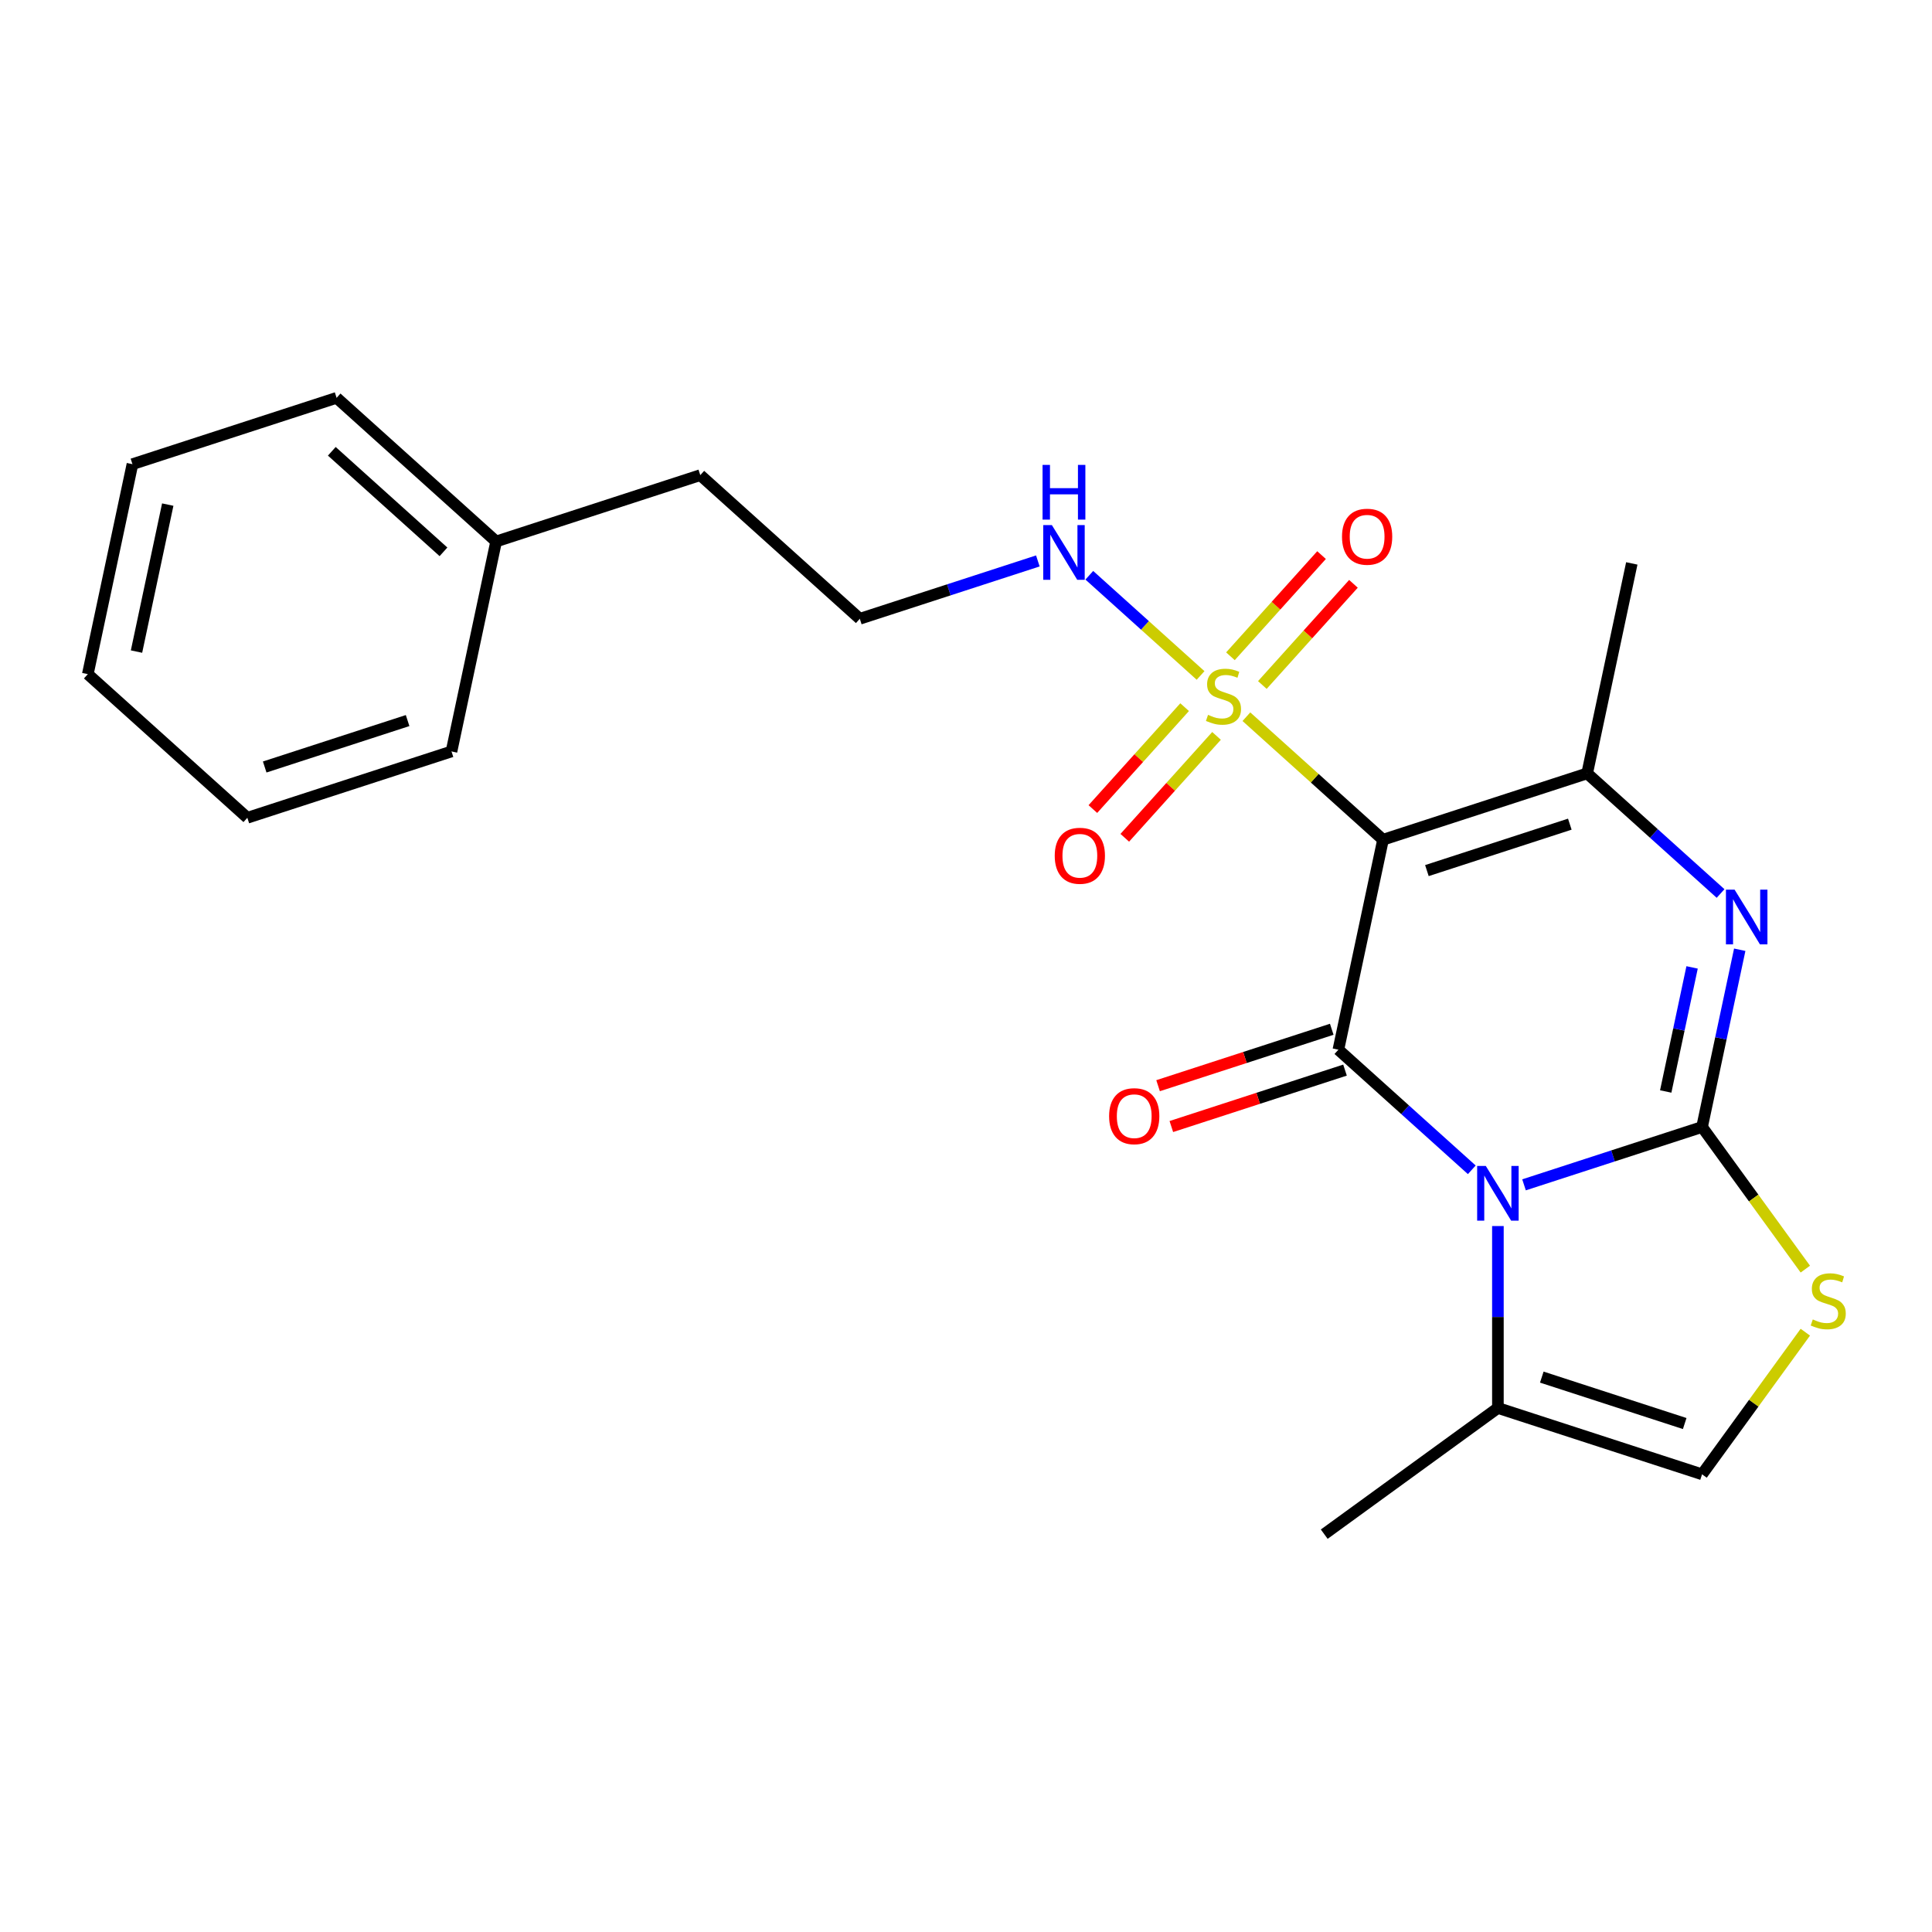 <?xml version='1.0' encoding='iso-8859-1'?>
<svg version='1.1' baseProfile='full'
              xmlns='http://www.w3.org/2000/svg'
                      xmlns:rdkit='http://www.rdkit.org/xml'
                      xmlns:xlink='http://www.w3.org/1999/xlink'
                  xml:space='preserve'
width='1000px' height='1000px' viewBox='0 0 1000 1000'>
<!-- END OF HEADER -->
<rect style='opacity:1.0;fill:#FFFFFF;stroke:none' width='1000' height='1000' x='0' y='0'> </rect>
<path class='bond-0' d='M 788.831,613.271 L 834.907,598.299' style='fill:none;fill-rule:evenodd;stroke:#0000FF;stroke-width:6px;stroke-linecap:butt;stroke-linejoin:miter;stroke-opacity:1' />
<path class='bond-0' d='M 834.907,598.299 L 880.984,583.328' style='fill:none;fill-rule:evenodd;stroke:#000000;stroke-width:6px;stroke-linecap:butt;stroke-linejoin:miter;stroke-opacity:1' />
<path class='bond-2' d='M 761.796,605.491 L 727.27,574.404' style='fill:none;fill-rule:evenodd;stroke:#0000FF;stroke-width:6px;stroke-linecap:butt;stroke-linejoin:miter;stroke-opacity:1' />
<path class='bond-2' d='M 727.27,574.404 L 692.744,543.317' style='fill:none;fill-rule:evenodd;stroke:#000000;stroke-width:6px;stroke-linecap:butt;stroke-linejoin:miter;stroke-opacity:1' />
<path class='bond-7' d='M 775.313,634.6 L 775.313,681.686' style='fill:none;fill-rule:evenodd;stroke:#0000FF;stroke-width:6px;stroke-linecap:butt;stroke-linejoin:miter;stroke-opacity:1' />
<path class='bond-7' d='M 775.313,681.686 L 775.313,728.771' style='fill:none;fill-rule:evenodd;stroke:#000000;stroke-width:6px;stroke-linecap:butt;stroke-linejoin:miter;stroke-opacity:1' />
<path class='bond-4' d='M 880.984,583.328 L 890.734,537.457' style='fill:none;fill-rule:evenodd;stroke:#000000;stroke-width:6px;stroke-linecap:butt;stroke-linejoin:miter;stroke-opacity:1' />
<path class='bond-4' d='M 890.734,537.457 L 900.484,491.586' style='fill:none;fill-rule:evenodd;stroke:#0000FF;stroke-width:6px;stroke-linecap:butt;stroke-linejoin:miter;stroke-opacity:1' />
<path class='bond-4' d='M 862.173,564.947 L 868.998,532.837' style='fill:none;fill-rule:evenodd;stroke:#000000;stroke-width:6px;stroke-linecap:butt;stroke-linejoin:miter;stroke-opacity:1' />
<path class='bond-4' d='M 868.998,532.837 L 875.823,500.727' style='fill:none;fill-rule:evenodd;stroke:#0000FF;stroke-width:6px;stroke-linecap:butt;stroke-linejoin:miter;stroke-opacity:1' />
<path class='bond-6' d='M 880.984,583.328 L 907.709,620.112' style='fill:none;fill-rule:evenodd;stroke:#000000;stroke-width:6px;stroke-linecap:butt;stroke-linejoin:miter;stroke-opacity:1' />
<path class='bond-6' d='M 907.709,620.112 L 934.434,656.896' style='fill:none;fill-rule:evenodd;stroke:#CCCC00;stroke-width:6px;stroke-linecap:butt;stroke-linejoin:miter;stroke-opacity:1' />
<path class='bond-1' d='M 715.845,434.636 L 692.744,543.317' style='fill:none;fill-rule:evenodd;stroke:#000000;stroke-width:6px;stroke-linecap:butt;stroke-linejoin:miter;stroke-opacity:1' />
<path class='bond-3' d='M 715.845,434.636 L 680.489,402.802' style='fill:none;fill-rule:evenodd;stroke:#000000;stroke-width:6px;stroke-linecap:butt;stroke-linejoin:miter;stroke-opacity:1' />
<path class='bond-3' d='M 680.489,402.802 L 645.133,370.967' style='fill:none;fill-rule:evenodd;stroke:#CCCC00;stroke-width:6px;stroke-linecap:butt;stroke-linejoin:miter;stroke-opacity:1' />
<path class='bond-5' d='M 715.845,434.636 L 821.515,400.302' style='fill:none;fill-rule:evenodd;stroke:#000000;stroke-width:6px;stroke-linecap:butt;stroke-linejoin:miter;stroke-opacity:1' />
<path class='bond-5' d='M 738.562,450.62 L 812.531,426.586' style='fill:none;fill-rule:evenodd;stroke:#000000;stroke-width:6px;stroke-linecap:butt;stroke-linejoin:miter;stroke-opacity:1' />
<path class='bond-9' d='M 689.31,532.75 L 644.364,547.354' style='fill:none;fill-rule:evenodd;stroke:#000000;stroke-width:6px;stroke-linecap:butt;stroke-linejoin:miter;stroke-opacity:1' />
<path class='bond-9' d='M 644.364,547.354 L 599.418,561.958' style='fill:none;fill-rule:evenodd;stroke:#FF0000;stroke-width:6px;stroke-linecap:butt;stroke-linejoin:miter;stroke-opacity:1' />
<path class='bond-9' d='M 696.177,553.884 L 651.231,568.488' style='fill:none;fill-rule:evenodd;stroke:#000000;stroke-width:6px;stroke-linecap:butt;stroke-linejoin:miter;stroke-opacity:1' />
<path class='bond-9' d='M 651.231,568.488 L 606.285,583.092' style='fill:none;fill-rule:evenodd;stroke:#FF0000;stroke-width:6px;stroke-linecap:butt;stroke-linejoin:miter;stroke-opacity:1' />
<path class='bond-10' d='M 653.39,354.556 L 676.966,328.371' style='fill:none;fill-rule:evenodd;stroke:#CCCC00;stroke-width:6px;stroke-linecap:butt;stroke-linejoin:miter;stroke-opacity:1' />
<path class='bond-10' d='M 676.966,328.371 L 700.543,302.186' style='fill:none;fill-rule:evenodd;stroke:#FF0000;stroke-width:6px;stroke-linecap:butt;stroke-linejoin:miter;stroke-opacity:1' />
<path class='bond-10' d='M 636.876,339.686 L 660.453,313.502' style='fill:none;fill-rule:evenodd;stroke:#CCCC00;stroke-width:6px;stroke-linecap:butt;stroke-linejoin:miter;stroke-opacity:1' />
<path class='bond-10' d='M 660.453,313.502 L 684.029,287.317' style='fill:none;fill-rule:evenodd;stroke:#FF0000;stroke-width:6px;stroke-linecap:butt;stroke-linejoin:miter;stroke-opacity:1' />
<path class='bond-11' d='M 613.16,366.025 L 589.414,392.398' style='fill:none;fill-rule:evenodd;stroke:#CCCC00;stroke-width:6px;stroke-linecap:butt;stroke-linejoin:miter;stroke-opacity:1' />
<path class='bond-11' d='M 589.414,392.398 L 565.668,418.771' style='fill:none;fill-rule:evenodd;stroke:#FF0000;stroke-width:6px;stroke-linecap:butt;stroke-linejoin:miter;stroke-opacity:1' />
<path class='bond-11' d='M 629.674,380.894 L 605.928,407.267' style='fill:none;fill-rule:evenodd;stroke:#CCCC00;stroke-width:6px;stroke-linecap:butt;stroke-linejoin:miter;stroke-opacity:1' />
<path class='bond-11' d='M 605.928,407.267 L 582.182,433.64' style='fill:none;fill-rule:evenodd;stroke:#FF0000;stroke-width:6px;stroke-linecap:butt;stroke-linejoin:miter;stroke-opacity:1' />
<path class='bond-12' d='M 621.417,349.614 L 592.621,323.685' style='fill:none;fill-rule:evenodd;stroke:#CCCC00;stroke-width:6px;stroke-linecap:butt;stroke-linejoin:miter;stroke-opacity:1' />
<path class='bond-12' d='M 592.621,323.685 L 563.824,297.757' style='fill:none;fill-rule:evenodd;stroke:#0000FF;stroke-width:6px;stroke-linecap:butt;stroke-linejoin:miter;stroke-opacity:1' />
<path class='bond-24' d='M 890.567,462.477 L 856.041,431.389' style='fill:none;fill-rule:evenodd;stroke:#0000FF;stroke-width:6px;stroke-linecap:butt;stroke-linejoin:miter;stroke-opacity:1' />
<path class='bond-24' d='M 856.041,431.389 L 821.515,400.302' style='fill:none;fill-rule:evenodd;stroke:#000000;stroke-width:6px;stroke-linecap:butt;stroke-linejoin:miter;stroke-opacity:1' />
<path class='bond-13' d='M 821.515,400.302 L 844.616,291.622' style='fill:none;fill-rule:evenodd;stroke:#000000;stroke-width:6px;stroke-linecap:butt;stroke-linejoin:miter;stroke-opacity:1' />
<path class='bond-23' d='M 934.434,689.538 L 907.709,726.322' style='fill:none;fill-rule:evenodd;stroke:#CCCC00;stroke-width:6px;stroke-linecap:butt;stroke-linejoin:miter;stroke-opacity:1' />
<path class='bond-23' d='M 907.709,726.322 L 880.984,763.105' style='fill:none;fill-rule:evenodd;stroke:#000000;stroke-width:6px;stroke-linecap:butt;stroke-linejoin:miter;stroke-opacity:1' />
<path class='bond-8' d='M 775.313,728.771 L 880.984,763.105' style='fill:none;fill-rule:evenodd;stroke:#000000;stroke-width:6px;stroke-linecap:butt;stroke-linejoin:miter;stroke-opacity:1' />
<path class='bond-8' d='M 798.031,712.787 L 872,736.821' style='fill:none;fill-rule:evenodd;stroke:#000000;stroke-width:6px;stroke-linecap:butt;stroke-linejoin:miter;stroke-opacity:1' />
<path class='bond-15' d='M 775.313,728.771 L 685.425,794.079' style='fill:none;fill-rule:evenodd;stroke:#000000;stroke-width:6px;stroke-linecap:butt;stroke-linejoin:miter;stroke-opacity:1' />
<path class='bond-14' d='M 537.188,290.337 L 491.111,305.308' style='fill:none;fill-rule:evenodd;stroke:#0000FF;stroke-width:6px;stroke-linecap:butt;stroke-linejoin:miter;stroke-opacity:1' />
<path class='bond-14' d='M 491.111,305.308 L 445.035,320.279' style='fill:none;fill-rule:evenodd;stroke:#000000;stroke-width:6px;stroke-linecap:butt;stroke-linejoin:miter;stroke-opacity:1' />
<path class='bond-17' d='M 445.035,320.279 L 362.465,245.933' style='fill:none;fill-rule:evenodd;stroke:#000000;stroke-width:6px;stroke-linecap:butt;stroke-linejoin:miter;stroke-opacity:1' />
<path class='bond-16' d='M 256.795,280.267 L 362.465,245.933' style='fill:none;fill-rule:evenodd;stroke:#000000;stroke-width:6px;stroke-linecap:butt;stroke-linejoin:miter;stroke-opacity:1' />
<path class='bond-18' d='M 256.795,280.267 L 174.226,205.921' style='fill:none;fill-rule:evenodd;stroke:#000000;stroke-width:6px;stroke-linecap:butt;stroke-linejoin:miter;stroke-opacity:1' />
<path class='bond-18' d='M 229.541,285.629 L 171.742,233.587' style='fill:none;fill-rule:evenodd;stroke:#000000;stroke-width:6px;stroke-linecap:butt;stroke-linejoin:miter;stroke-opacity:1' />
<path class='bond-19' d='M 256.795,280.267 L 233.694,388.947' style='fill:none;fill-rule:evenodd;stroke:#000000;stroke-width:6px;stroke-linecap:butt;stroke-linejoin:miter;stroke-opacity:1' />
<path class='bond-21' d='M 174.226,205.921 L 68.555,240.255' style='fill:none;fill-rule:evenodd;stroke:#000000;stroke-width:6px;stroke-linecap:butt;stroke-linejoin:miter;stroke-opacity:1' />
<path class='bond-20' d='M 233.694,388.947 L 128.024,423.282' style='fill:none;fill-rule:evenodd;stroke:#000000;stroke-width:6px;stroke-linecap:butt;stroke-linejoin:miter;stroke-opacity:1' />
<path class='bond-20' d='M 210.977,372.964 L 137.008,396.998' style='fill:none;fill-rule:evenodd;stroke:#000000;stroke-width:6px;stroke-linecap:butt;stroke-linejoin:miter;stroke-opacity:1' />
<path class='bond-22' d='M 128.024,423.282 L 45.455,348.936' style='fill:none;fill-rule:evenodd;stroke:#000000;stroke-width:6px;stroke-linecap:butt;stroke-linejoin:miter;stroke-opacity:1' />
<path class='bond-25' d='M 68.555,240.255 L 45.455,348.936' style='fill:none;fill-rule:evenodd;stroke:#000000;stroke-width:6px;stroke-linecap:butt;stroke-linejoin:miter;stroke-opacity:1' />
<path class='bond-25' d='M 86.826,261.178 L 70.656,337.254' style='fill:none;fill-rule:evenodd;stroke:#000000;stroke-width:6px;stroke-linecap:butt;stroke-linejoin:miter;stroke-opacity:1' />
<path  class='atom-0' d='M 769.053 603.503
L 778.333 618.503
Q 779.253 619.983, 780.733 622.663
Q 782.213 625.343, 782.293 625.503
L 782.293 603.503
L 786.053 603.503
L 786.053 631.823
L 782.173 631.823
L 772.213 615.423
Q 771.053 613.503, 769.813 611.303
Q 768.613 609.103, 768.253 608.423
L 768.253 631.823
L 764.573 631.823
L 764.573 603.503
L 769.053 603.503
' fill='#0000FF'/>
<path  class='atom-4' d='M 625.275 370.01
Q 625.595 370.13, 626.915 370.69
Q 628.235 371.25, 629.675 371.61
Q 631.155 371.93, 632.595 371.93
Q 635.275 371.93, 636.835 370.65
Q 638.395 369.33, 638.395 367.05
Q 638.395 365.49, 637.595 364.53
Q 636.835 363.57, 635.635 363.05
Q 634.435 362.53, 632.435 361.93
Q 629.915 361.17, 628.395 360.45
Q 626.915 359.73, 625.835 358.21
Q 624.795 356.69, 624.795 354.13
Q 624.795 350.57, 627.195 348.37
Q 629.635 346.17, 634.435 346.17
Q 637.715 346.17, 641.435 347.73
L 640.515 350.81
Q 637.115 349.41, 634.555 349.41
Q 631.795 349.41, 630.275 350.57
Q 628.755 351.69, 628.795 353.65
Q 628.795 355.17, 629.555 356.09
Q 630.355 357.01, 631.475 357.53
Q 632.635 358.05, 634.555 358.65
Q 637.115 359.45, 638.635 360.25
Q 640.155 361.05, 641.235 362.69
Q 642.355 364.29, 642.355 367.05
Q 642.355 370.97, 639.715 373.09
Q 637.115 375.17, 632.755 375.17
Q 630.235 375.17, 628.315 374.61
Q 626.435 374.09, 624.195 373.17
L 625.275 370.01
' fill='#CCCC00'/>
<path  class='atom-5' d='M 897.824 460.488
L 907.104 475.488
Q 908.024 476.968, 909.504 479.648
Q 910.984 482.328, 911.064 482.488
L 911.064 460.488
L 914.824 460.488
L 914.824 488.808
L 910.944 488.808
L 900.984 472.408
Q 899.824 470.488, 898.584 468.288
Q 897.384 466.088, 897.024 465.408
L 897.024 488.808
L 893.344 488.808
L 893.344 460.488
L 897.824 460.488
' fill='#0000FF'/>
<path  class='atom-7' d='M 938.292 682.937
Q 938.612 683.057, 939.932 683.617
Q 941.252 684.177, 942.692 684.537
Q 944.172 684.857, 945.612 684.857
Q 948.292 684.857, 949.852 683.577
Q 951.412 682.257, 951.412 679.977
Q 951.412 678.417, 950.612 677.457
Q 949.852 676.497, 948.652 675.977
Q 947.452 675.457, 945.452 674.857
Q 942.932 674.097, 941.412 673.377
Q 939.932 672.657, 938.852 671.137
Q 937.812 669.617, 937.812 667.057
Q 937.812 663.497, 940.212 661.297
Q 942.652 659.097, 947.452 659.097
Q 950.732 659.097, 954.452 660.657
L 953.532 663.737
Q 950.132 662.337, 947.572 662.337
Q 944.812 662.337, 943.292 663.497
Q 941.772 664.617, 941.812 666.577
Q 941.812 668.097, 942.572 669.017
Q 943.372 669.937, 944.492 670.457
Q 945.652 670.977, 947.572 671.577
Q 950.132 672.377, 951.652 673.177
Q 953.172 673.977, 954.252 675.617
Q 955.372 677.217, 955.372 679.977
Q 955.372 683.897, 952.732 686.017
Q 950.132 688.097, 945.772 688.097
Q 943.252 688.097, 941.332 687.537
Q 939.452 687.017, 937.212 686.097
L 938.292 682.937
' fill='#CCCC00'/>
<path  class='atom-10' d='M 574.074 577.731
Q 574.074 570.931, 577.434 567.131
Q 580.794 563.331, 587.074 563.331
Q 593.354 563.331, 596.714 567.131
Q 600.074 570.931, 600.074 577.731
Q 600.074 584.611, 596.674 588.531
Q 593.274 592.411, 587.074 592.411
Q 580.834 592.411, 577.434 588.531
Q 574.074 584.651, 574.074 577.731
M 587.074 589.211
Q 591.394 589.211, 593.714 586.331
Q 596.074 583.411, 596.074 577.731
Q 596.074 572.171, 593.714 569.371
Q 591.394 566.531, 587.074 566.531
Q 582.754 566.531, 580.394 569.331
Q 578.074 572.131, 578.074 577.731
Q 578.074 583.451, 580.394 586.331
Q 582.754 589.211, 587.074 589.211
' fill='#FF0000'/>
<path  class='atom-11' d='M 694.621 277.801
Q 694.621 271.001, 697.981 267.201
Q 701.341 263.401, 707.621 263.401
Q 713.901 263.401, 717.261 267.201
Q 720.621 271.001, 720.621 277.801
Q 720.621 284.681, 717.221 288.601
Q 713.821 292.481, 707.621 292.481
Q 701.381 292.481, 697.981 288.601
Q 694.621 284.721, 694.621 277.801
M 707.621 289.281
Q 711.941 289.281, 714.261 286.401
Q 716.621 283.481, 716.621 277.801
Q 716.621 272.241, 714.261 269.441
Q 711.941 266.601, 707.621 266.601
Q 703.301 266.601, 700.941 269.401
Q 698.621 272.201, 698.621 277.801
Q 698.621 283.521, 700.941 286.401
Q 703.301 289.281, 707.621 289.281
' fill='#FF0000'/>
<path  class='atom-12' d='M 545.929 442.94
Q 545.929 436.14, 549.289 432.34
Q 552.649 428.54, 558.929 428.54
Q 565.209 428.54, 568.569 432.34
Q 571.929 436.14, 571.929 442.94
Q 571.929 449.82, 568.529 453.74
Q 565.129 457.62, 558.929 457.62
Q 552.689 457.62, 549.289 453.74
Q 545.929 449.86, 545.929 442.94
M 558.929 454.42
Q 563.249 454.42, 565.569 451.54
Q 567.929 448.62, 567.929 442.94
Q 567.929 437.38, 565.569 434.58
Q 563.249 431.74, 558.929 431.74
Q 554.609 431.74, 552.249 434.54
Q 549.929 437.34, 549.929 442.94
Q 549.929 448.66, 552.249 451.54
Q 554.609 454.42, 558.929 454.42
' fill='#FF0000'/>
<path  class='atom-13' d='M 544.445 271.784
L 553.725 286.784
Q 554.645 288.264, 556.125 290.944
Q 557.605 293.624, 557.685 293.784
L 557.685 271.784
L 561.445 271.784
L 561.445 300.104
L 557.565 300.104
L 547.605 283.704
Q 546.445 281.784, 545.205 279.584
Q 544.005 277.384, 543.645 276.704
L 543.645 300.104
L 539.965 300.104
L 539.965 271.784
L 544.445 271.784
' fill='#0000FF'/>
<path  class='atom-13' d='M 539.625 240.632
L 543.465 240.632
L 543.465 252.672
L 557.945 252.672
L 557.945 240.632
L 561.785 240.632
L 561.785 268.952
L 557.945 268.952
L 557.945 255.872
L 543.465 255.872
L 543.465 268.952
L 539.625 268.952
L 539.625 240.632
' fill='#0000FF'/>
</svg>
